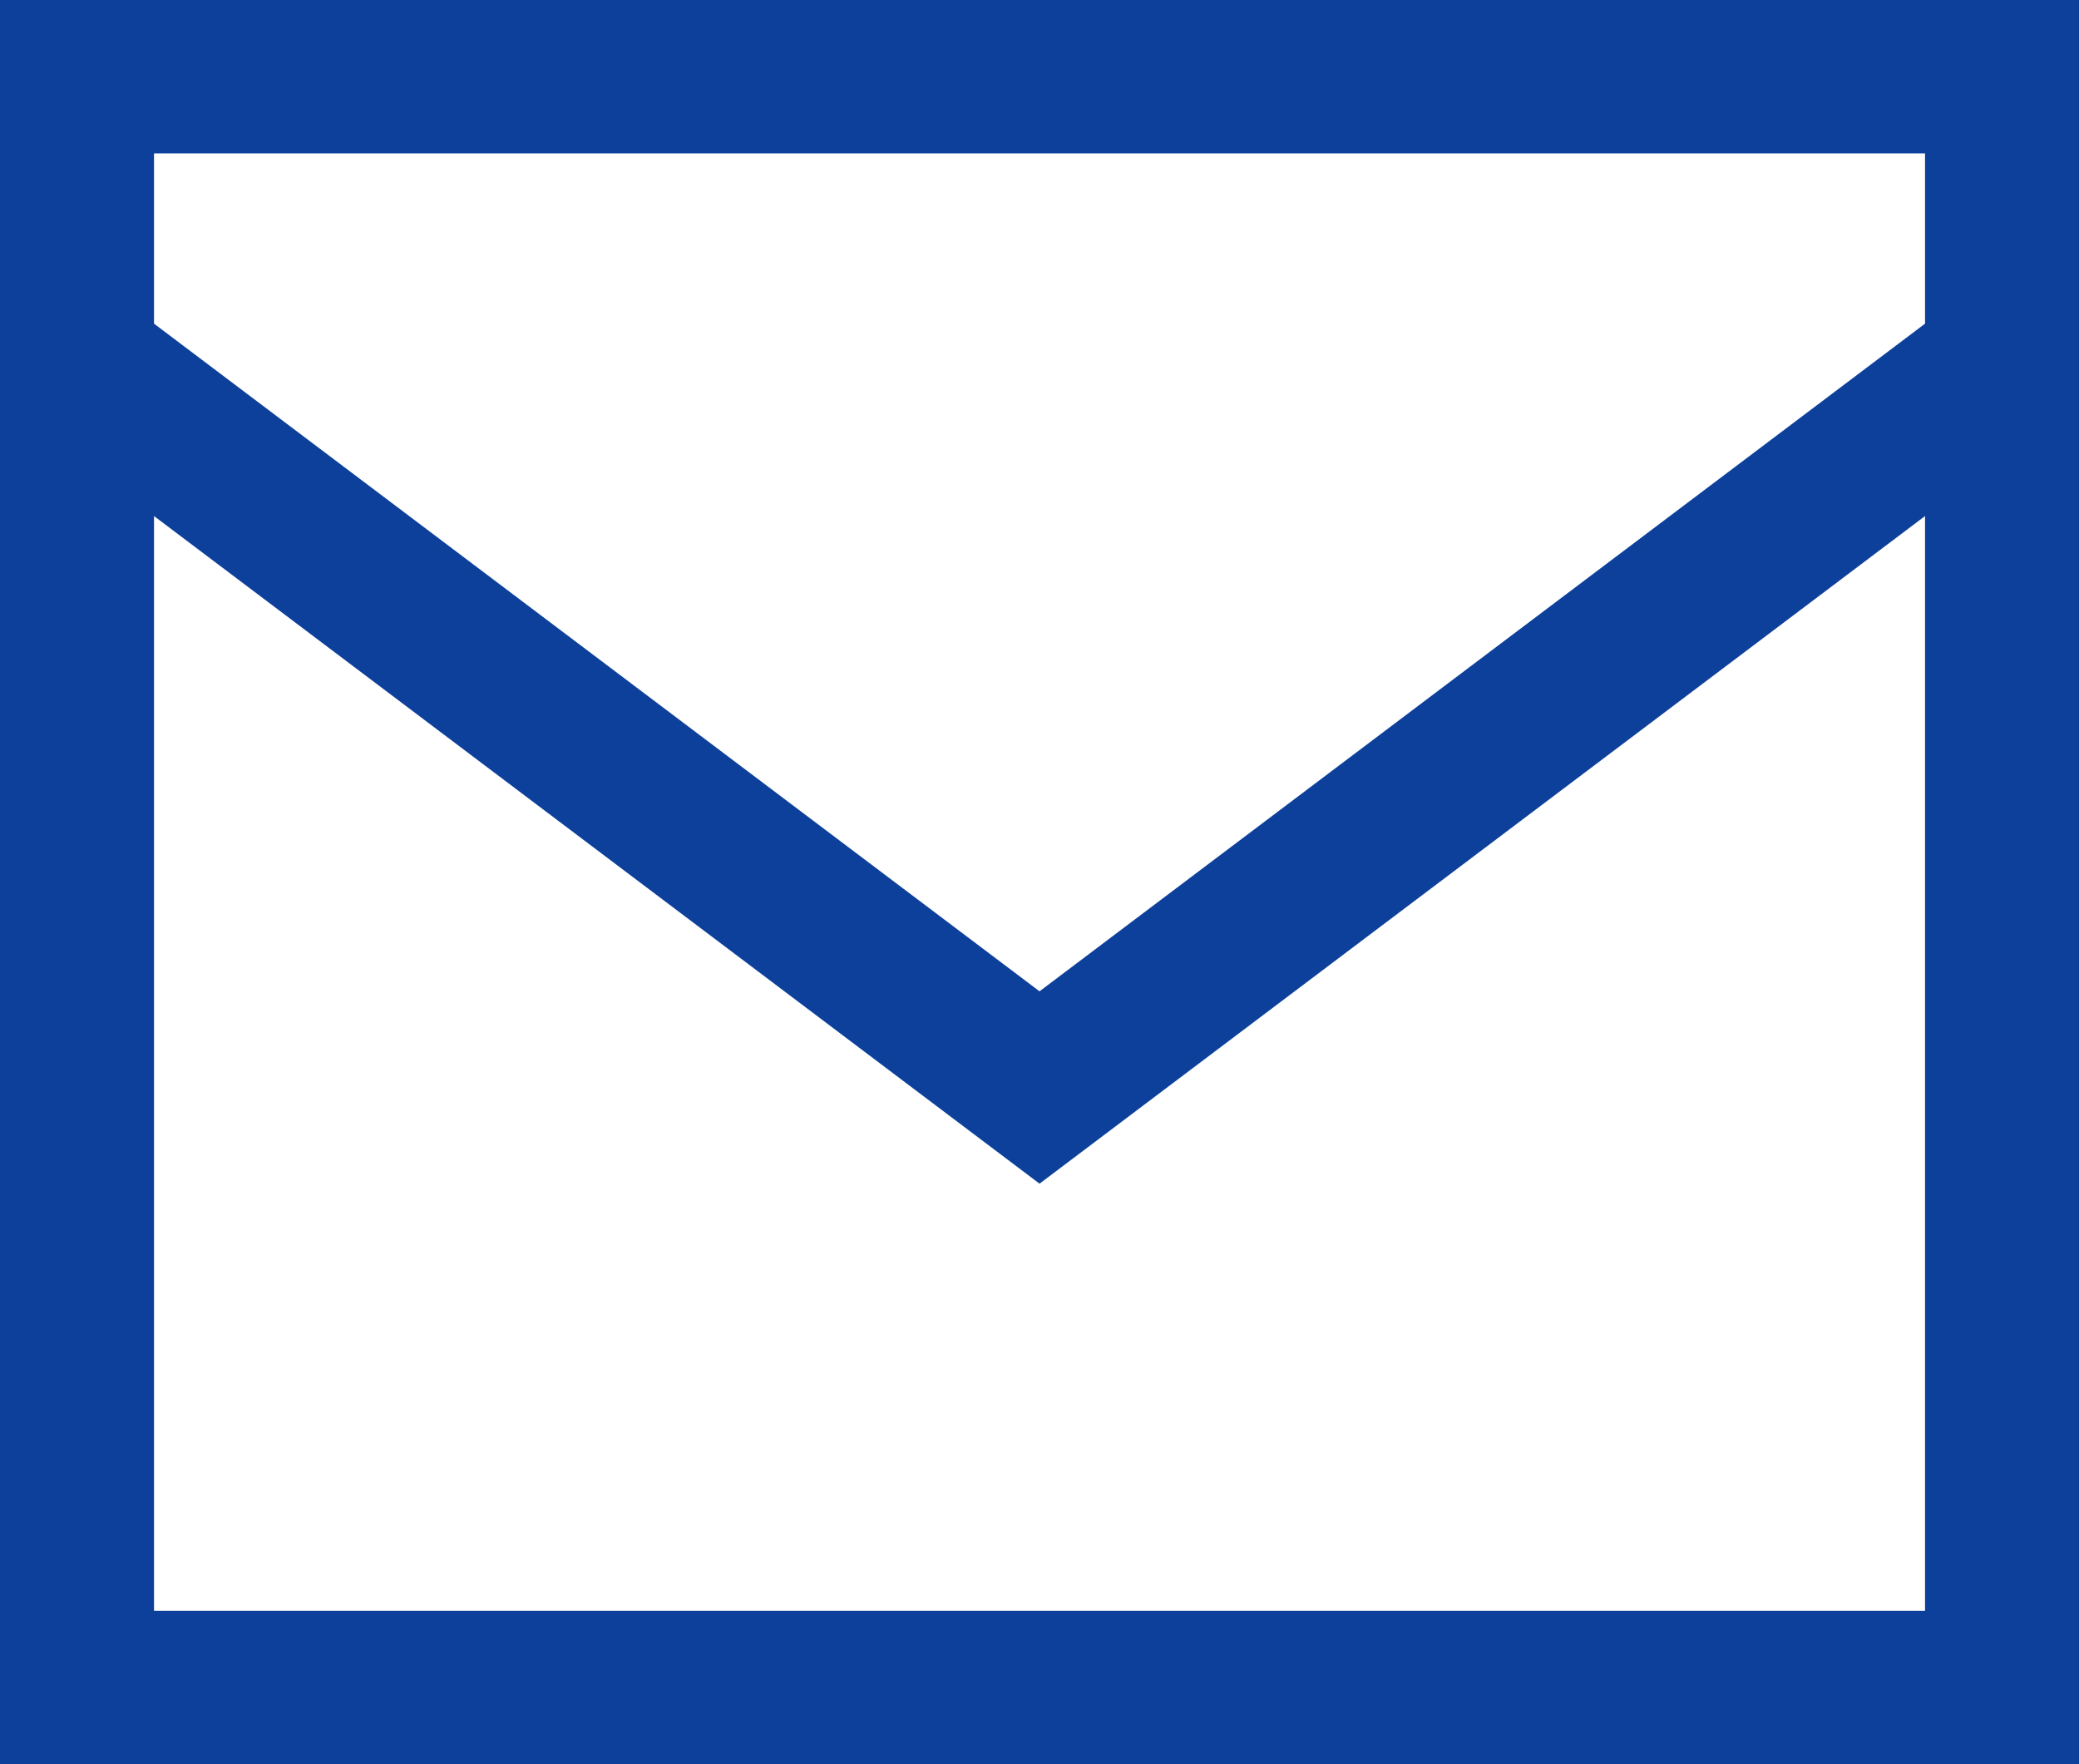 <svg xmlns="http://www.w3.org/2000/svg" width="45.613" height="38.702" viewBox="0 0 45.613 38.702">
  <path id="icon_contact" d="M42.235,11.321V35.337H3.379V11.321L22.807,25.967ZM3.379,7.1V3.365H42.235V7.1L22.807,21.747ZM0,38.7H45.613V0H0Z" fill="#0d409b"/>
</svg>
